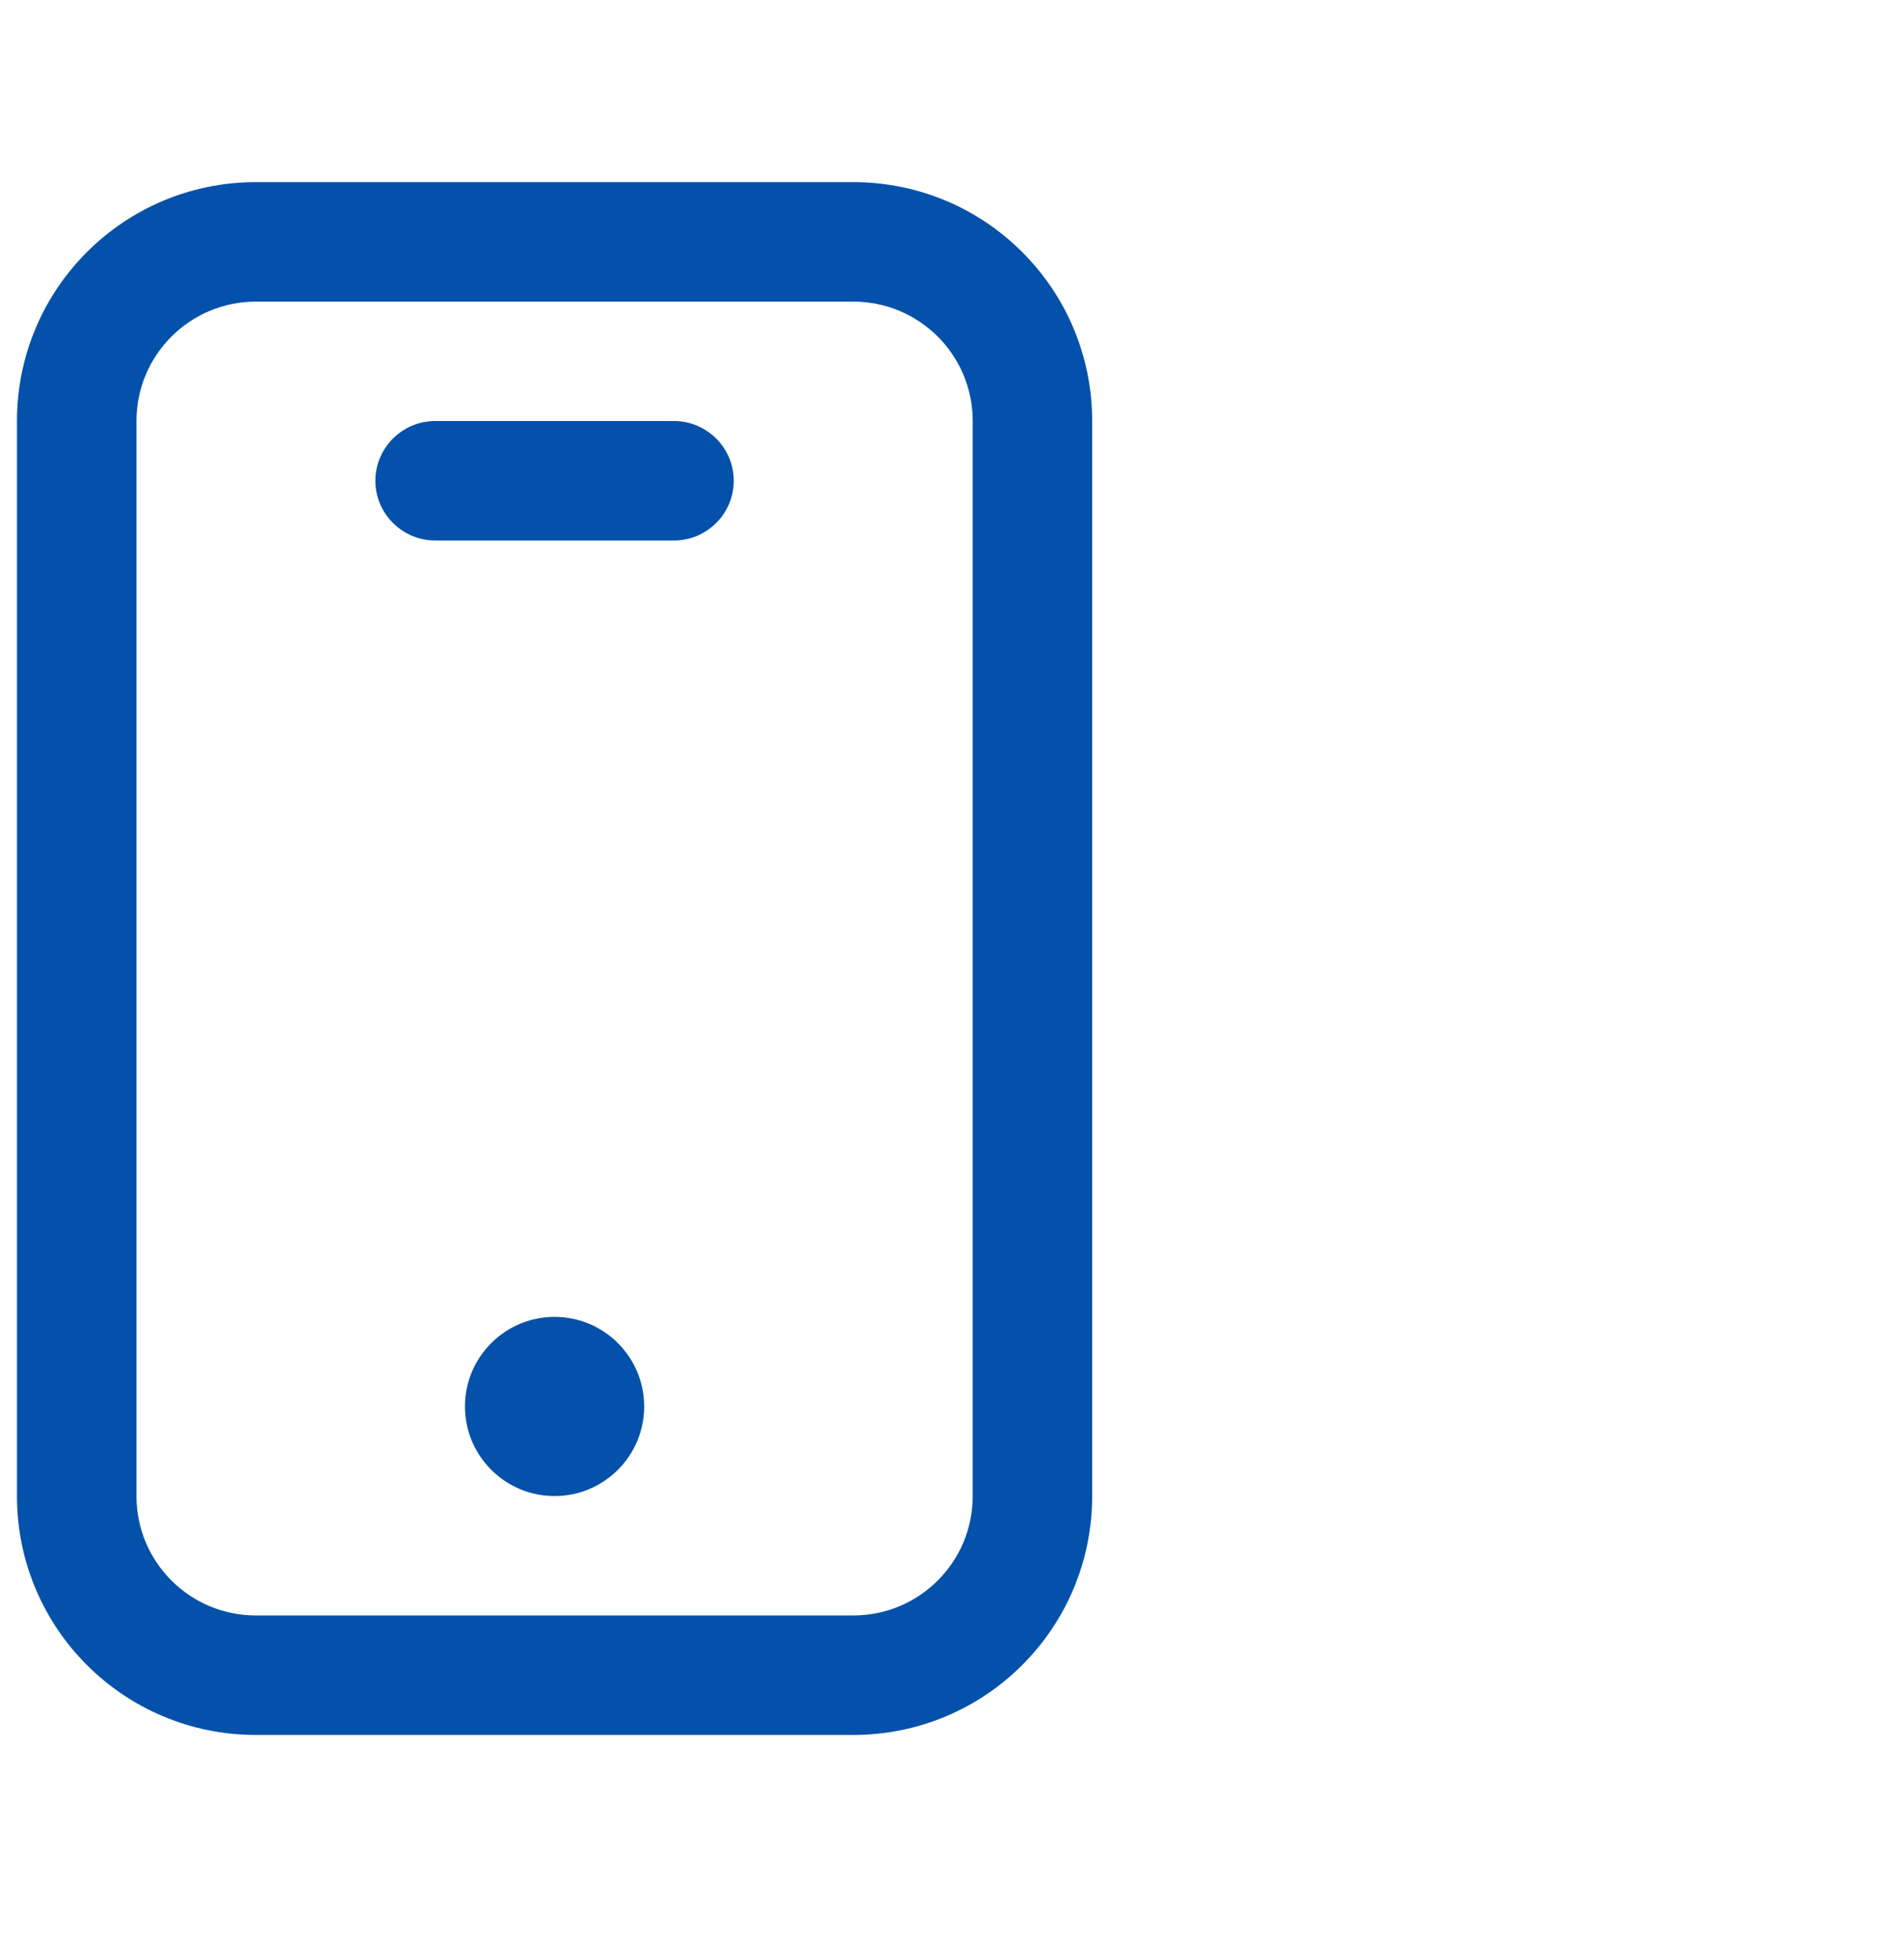 <?xml version="1.0" encoding="UTF-8"?>
<svg xmlns="http://www.w3.org/2000/svg" width="34" height="35" viewBox="0 0 34 35" fill="none">
  <path d="M11.503 25.12C11.503 26.003 10.786 26.72 9.903 26.72C9.02 26.72 8.303 26.003 8.303 25.12C8.303 24.237 9.02 23.52 9.903 23.52C10.786 23.52 11.503 24.237 11.503 25.12ZM7.77 7.52C7.183 7.52 6.703 8 6.703 8.587C6.703 9.173 7.183 9.653 7.77 9.653H12.037C12.623 9.653 13.103 9.173 13.103 8.587C13.103 8 12.623 7.52 12.037 7.52H7.77ZM0.303 7.52C0.303 5.162 2.211 3.253 4.57 3.253H15.236C17.595 3.253 19.503 5.162 19.503 7.52V26.72C19.503 29.079 17.595 30.987 15.236 30.987H4.57C2.211 30.987 0.303 29.079 0.303 26.72V7.52ZM4.57 5.387C3.391 5.387 2.437 6.341 2.437 7.52V26.72C2.437 27.899 3.391 28.853 4.57 28.853H15.236C16.416 28.853 17.37 27.899 17.37 26.72V7.52C17.37 6.341 16.416 5.387 15.236 5.387H4.57Z" fill="#0351AA"></path>
</svg>
